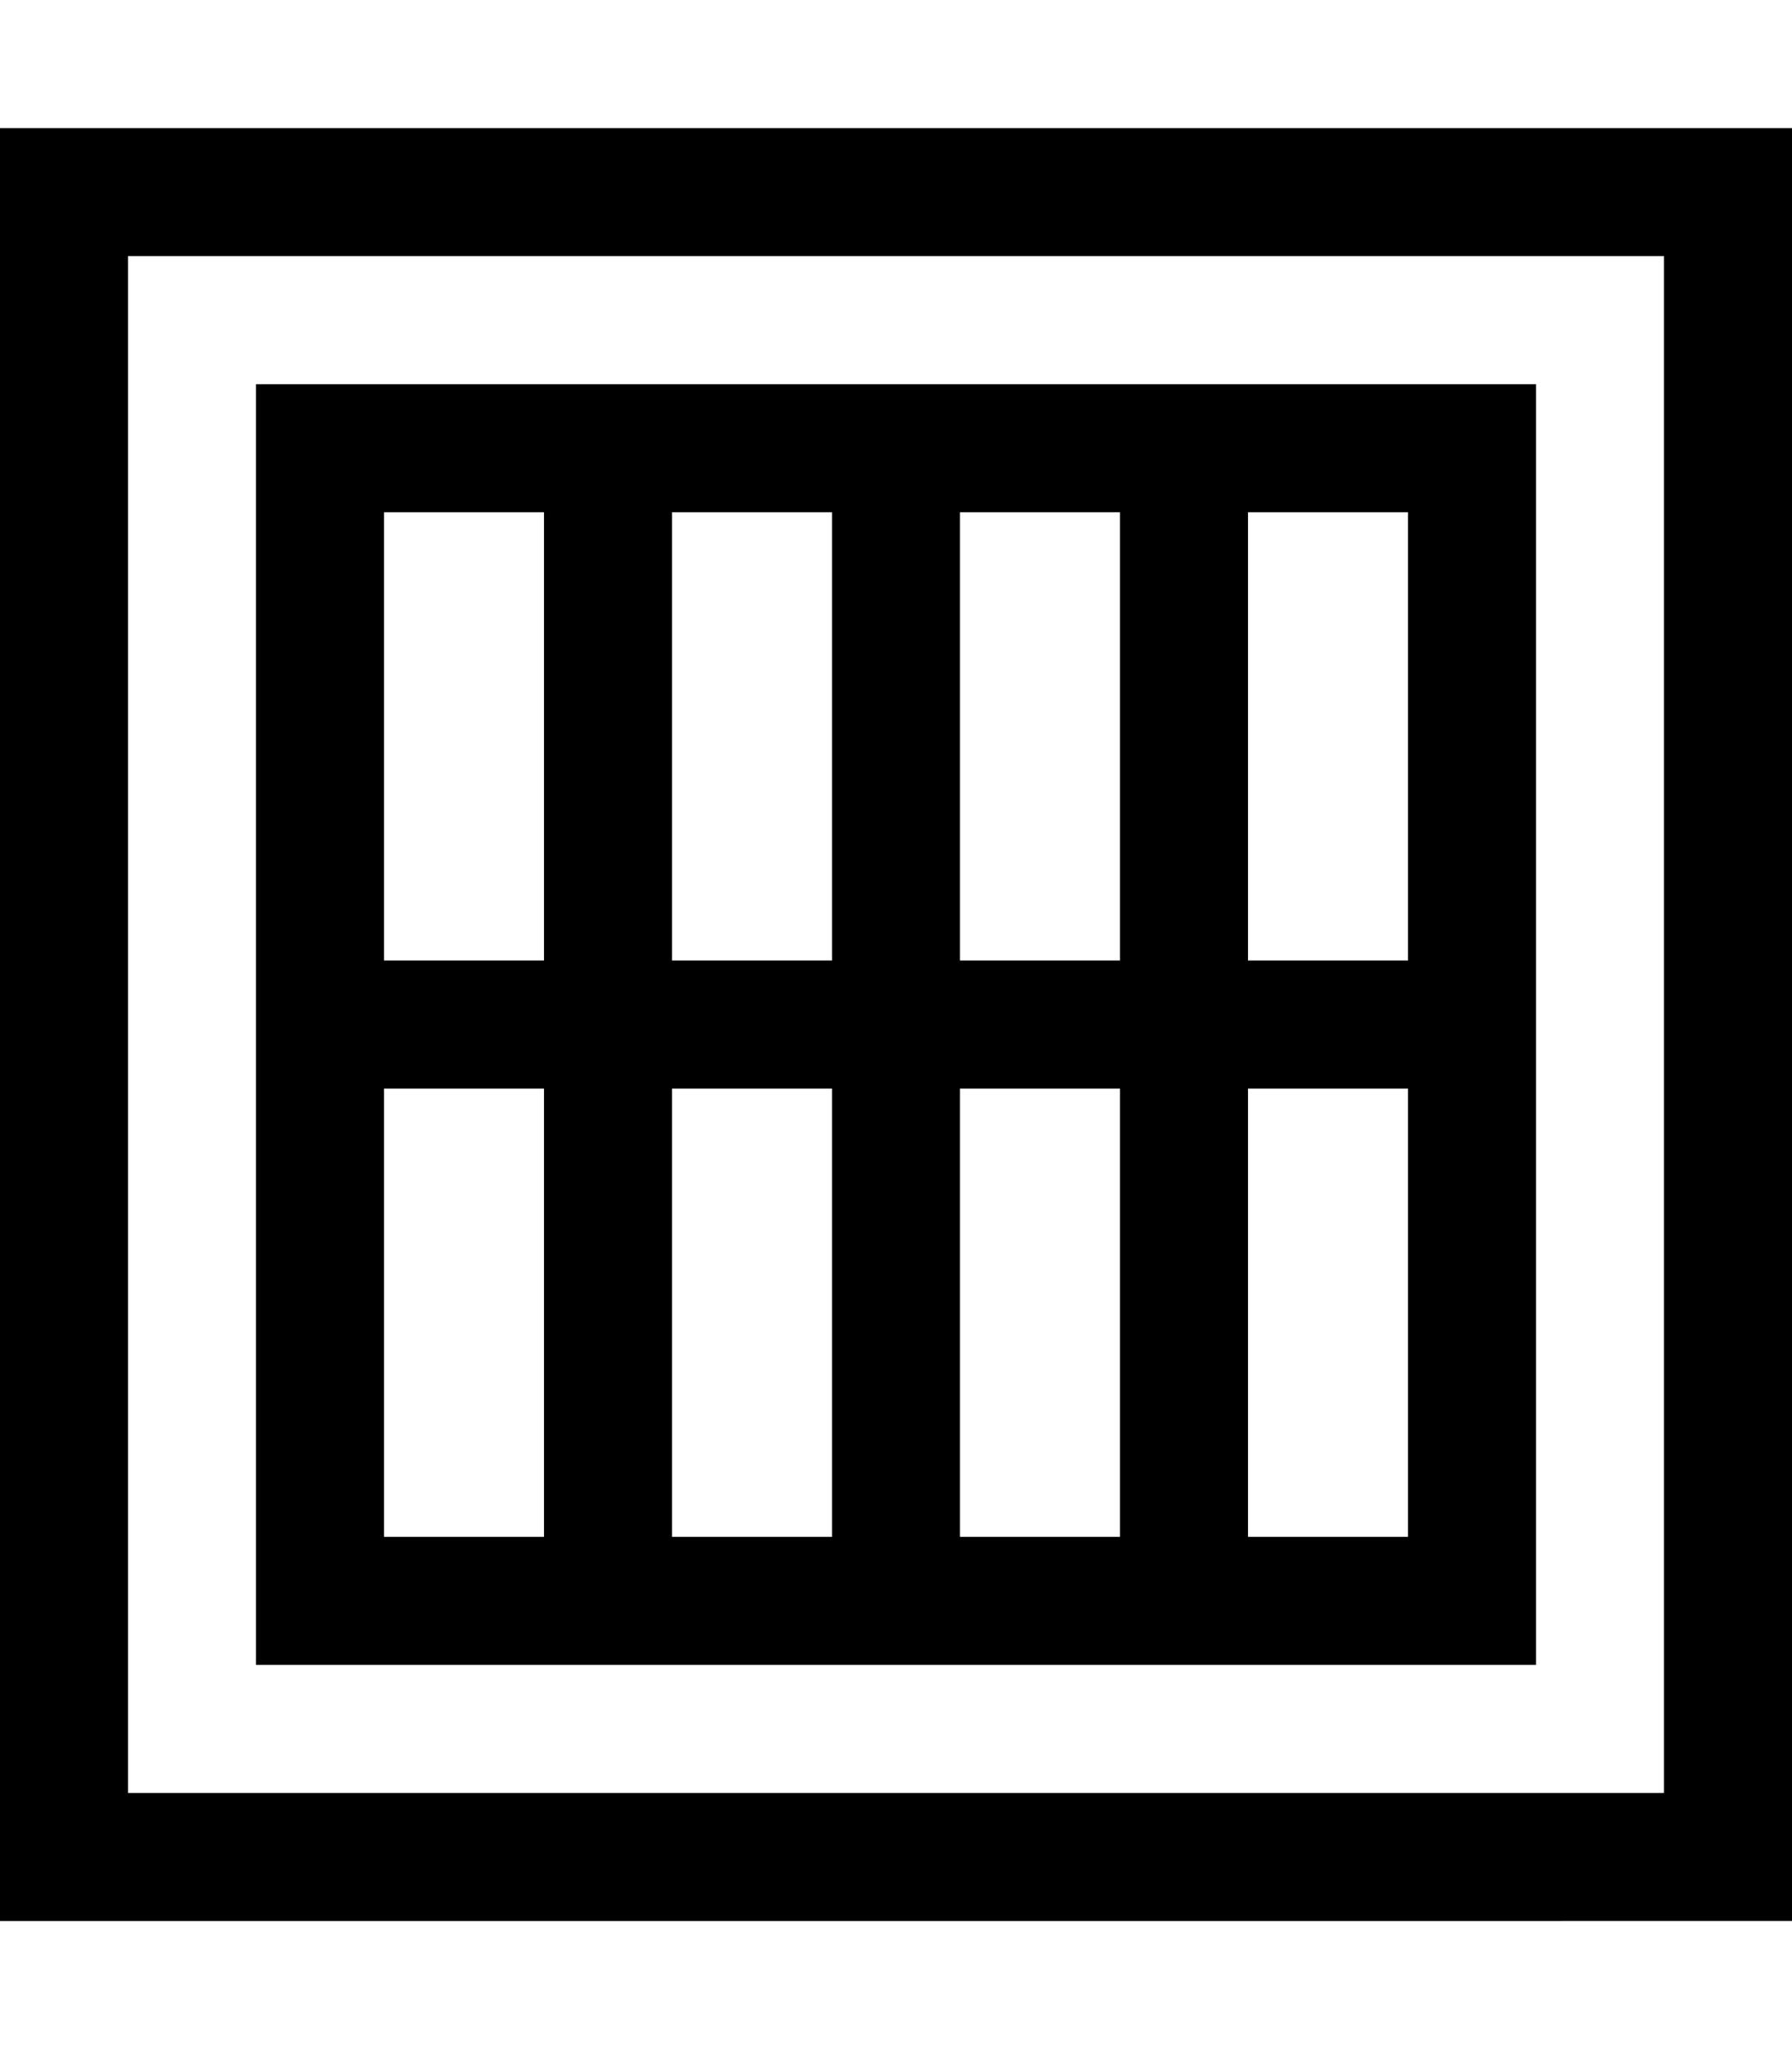 <svg xmlns="http://www.w3.org/2000/svg" viewBox="0 0 448 512"><!--! Font Awesome Pro 6.7.1 by @fontawesome - https://fontawesome.com License - https://fontawesome.com/license (Commercial License) Copyright 2024 Fonticons, Inc. --><path d="M32 64l0 384 384 0 0-384L32 64zM0 32l32 0 384 0 32 0 0 32 0 384 0 32-32 0L32 480 0 480l0-32L0 64 0 32zM80 96l72 0 72 0 72 0 72 0 16 0 0 16 0 144 0 144 0 16-16 0-72 0-72 0-72 0-72 0-16 0 0-16 0-144 0-144 0-16 16 0zM96 240l40 0 0-112-40 0 0 112zm72 0l40 0 0-112-40 0 0 112zm72 0l40 0 0-112-40 0 0 112zm72 0l40 0 0-112-40 0 0 112zm0 32l0 112 40 0 0-112-40 0zm-32 0l-40 0 0 112 40 0 0-112zm-72 0l-40 0 0 112 40 0 0-112zm-72 0l-40 0 0 112 40 0 0-112z"/></svg>